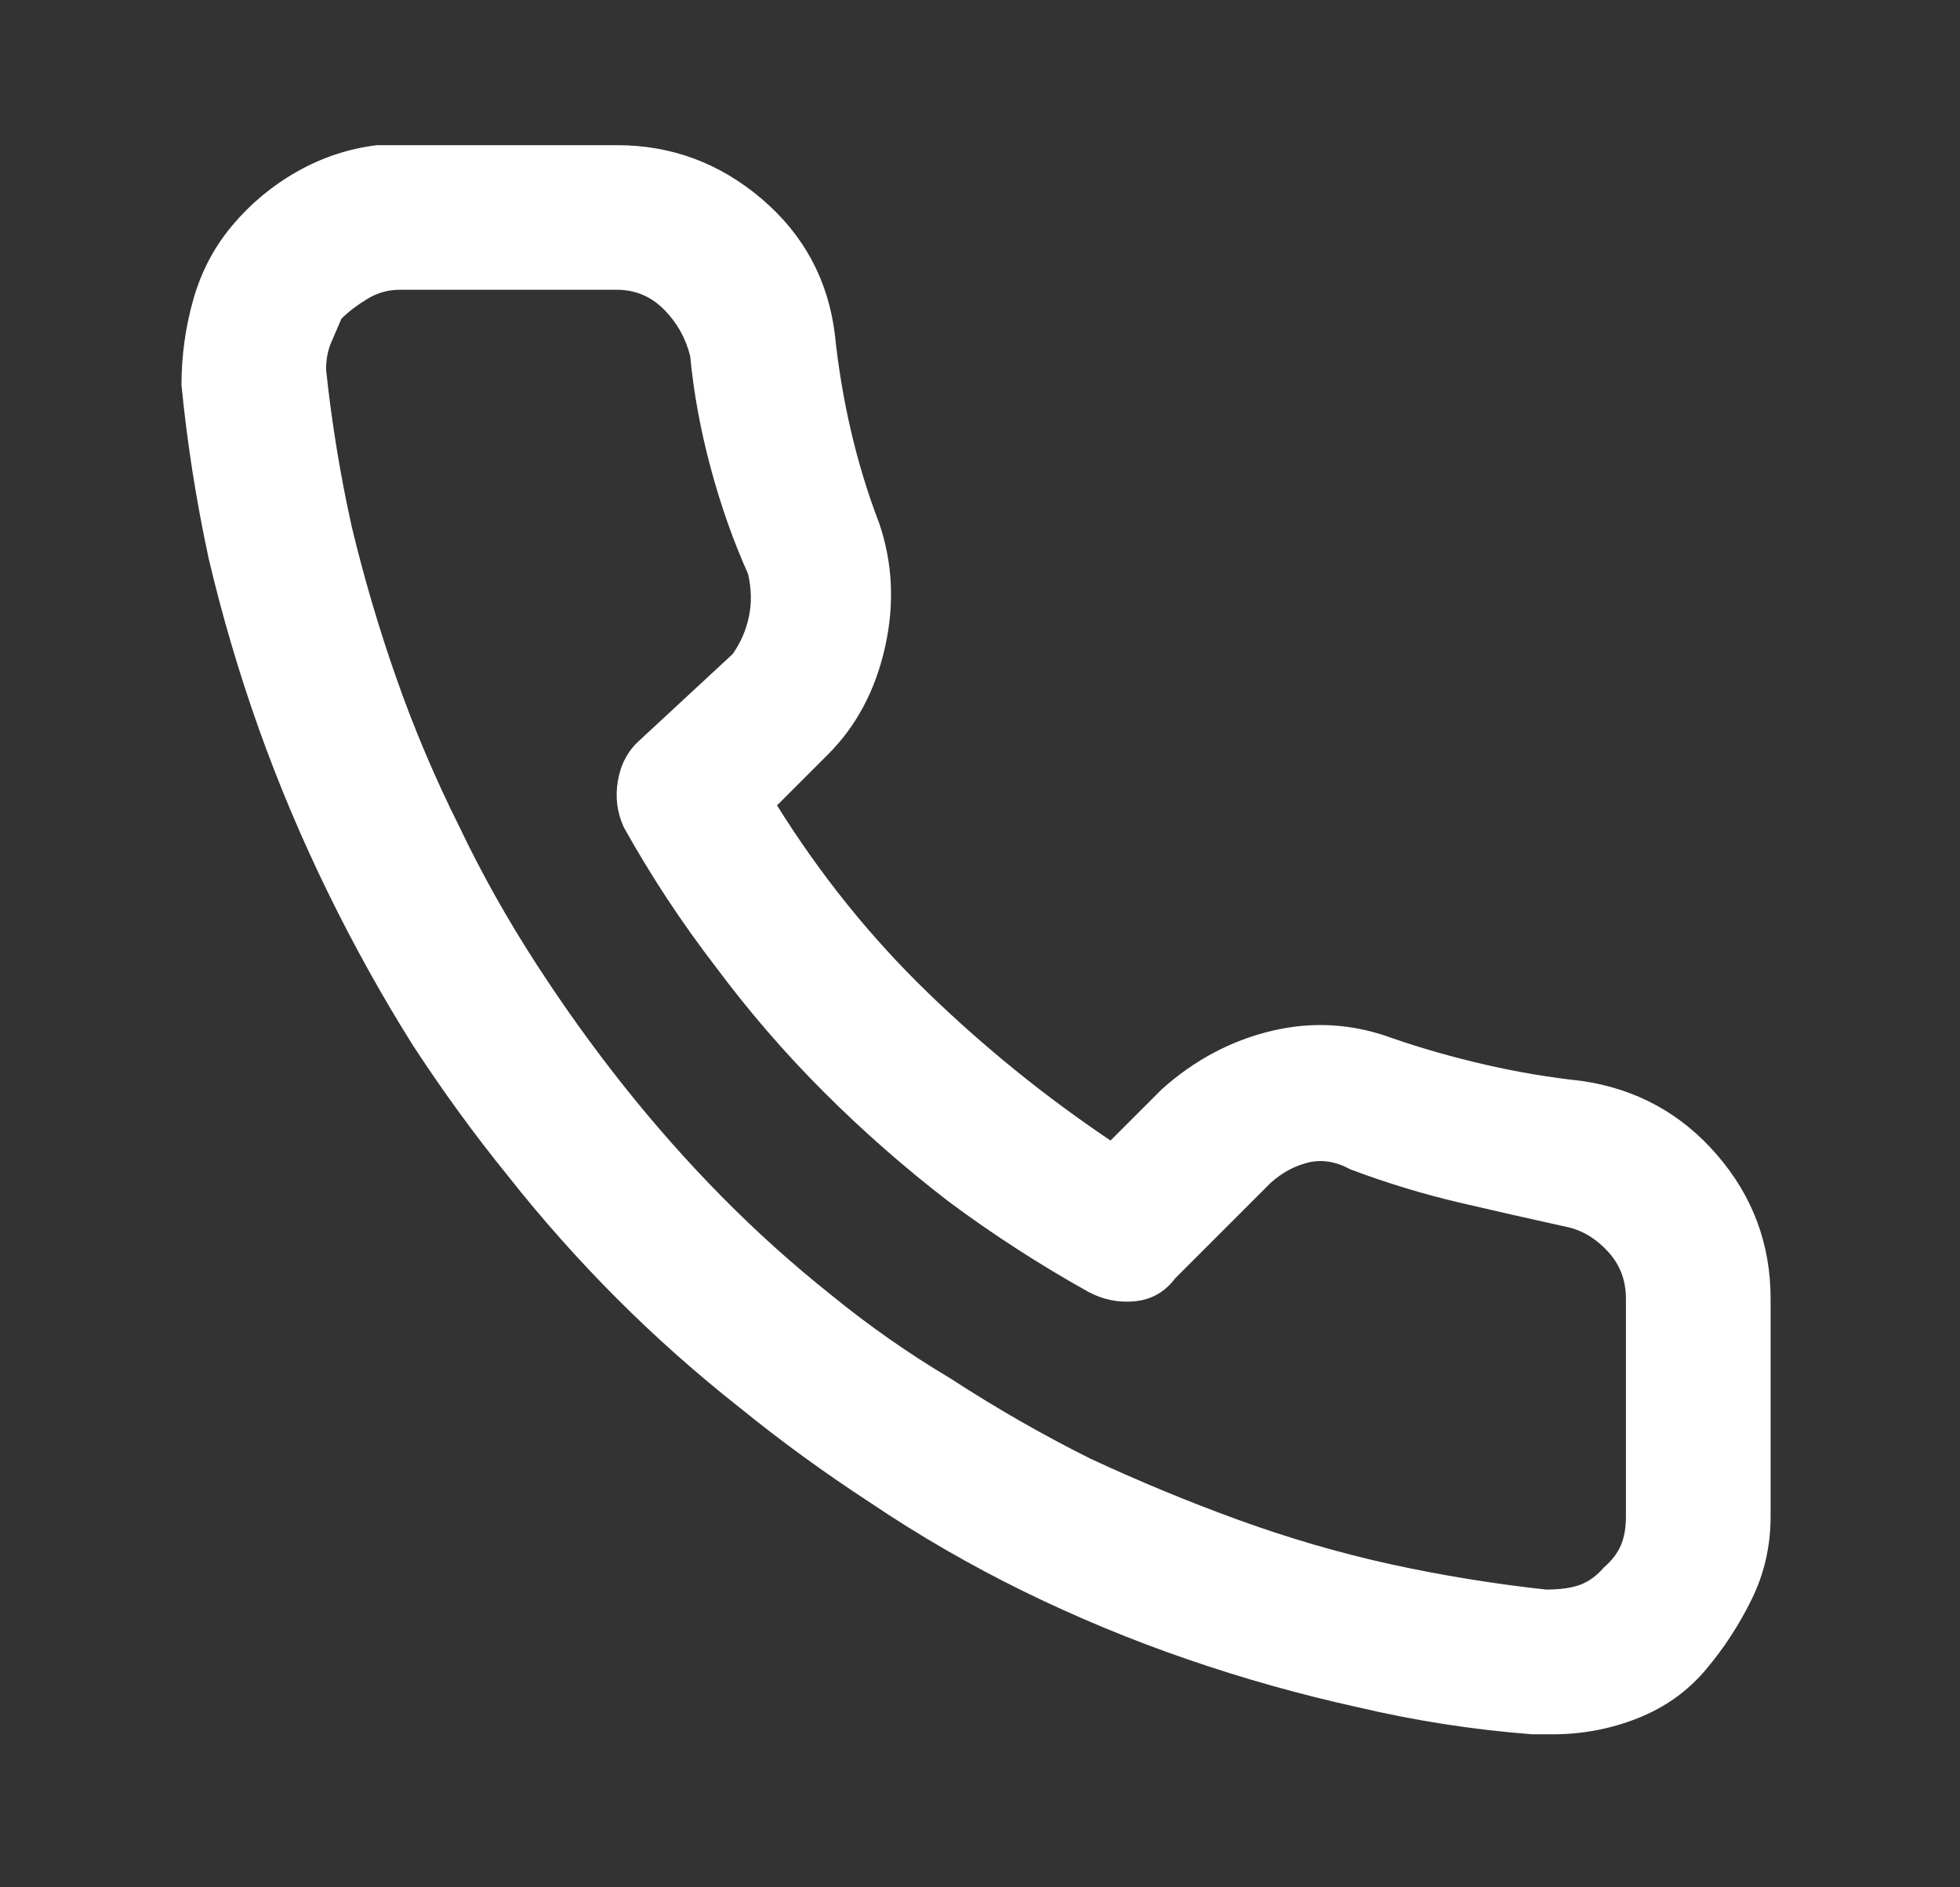 <?xml version="1.0" encoding="utf-8"?>
<!-- Generator: Adobe Illustrator 16.0.0, SVG Export Plug-In . SVG Version: 6.00 Build 0)  -->
<!DOCTYPE svg PUBLIC "-//W3C//DTD SVG 1.1//EN" "http://www.w3.org/Graphics/SVG/1.1/DTD/svg11.dtd">
<svg version="1.1" id="Layer_1" xmlns="http://www.w3.org/2000/svg" xmlns:xlink="http://www.w3.org/1999/xlink" x="0px" y="0px"
	 width="27px" height="26px" viewBox="0 0 27 26" enable-background="new 0 0 27 26" xml:space="preserve">
<rect x="0" y="0" width="27" height="26" fill="#333333" stroke="none"/>
<g>
	<defs>
		<rect id="SVGID_1_" x="2.5" y="2" width="21.891" height="21.891"/>
	</defs>
	<clipPath id="SVGID_2_">
		<use xlink:href="#SVGID_1_"  overflow="visible"/>
	</clipPath>
	<g clip-path="url(#SVGID_2_)">
		<path fill="#FFFFFF" d="M21.789,14.891c-0.438-0.047-0.879-0.121-1.324-0.223s-0.871-0.223-1.277-0.363
			c-0.547-0.203-1.102-0.238-1.664-0.105s-1.07,0.402-1.523,0.809l-0.703,0.703c-0.906-0.609-1.75-1.293-2.531-2.051
			s-1.469-1.613-2.063-2.566l0.703-0.703c0.391-0.391,0.652-0.883,0.785-1.477s0.105-1.164-0.082-1.711
			c-0.156-0.406-0.285-0.828-0.387-1.266S11.547,5.055,11.5,4.602c-0.094-0.75-0.43-1.371-1.008-1.863S9.25,2,8.5,2h-3
			C5.453,2,5.402,2,5.348,2S5.242,2,5.195,2C4.805,2.047,4.438,2.168,4.094,2.363S3.453,2.805,3.203,3.102s-0.43,0.637-0.539,1.02
			S2.5,4.898,2.5,5.305c0.078,0.797,0.203,1.594,0.375,2.391c0.188,0.797,0.418,1.578,0.691,2.344s0.59,1.516,0.949,2.25
			s0.75,1.438,1.172,2.109C6.094,15.023,6.531,15.625,7,16.203c0.469,0.594,0.969,1.156,1.5,1.688s1.094,1.031,1.688,1.5
			c0.578,0.469,1.18,0.906,1.805,1.313c0.672,0.453,1.375,0.859,2.109,1.219s1.488,0.672,2.262,0.938s1.551,0.484,2.332,0.656
			c0.797,0.188,1.602,0.313,2.414,0.375c0.047,0,0.094,0,0.141,0s0.094,0,0.141,0c0.406,0,0.797-0.074,1.172-0.223
			S23.25,23.297,23.5,23s0.461-0.621,0.633-0.973s0.258-0.73,0.258-1.137v-3c0-0.75-0.246-1.41-0.738-1.98S22.539,15,21.789,14.891z
			 M22.398,17.891v3c0,0.156-0.023,0.289-0.07,0.398s-0.125,0.211-0.234,0.305c-0.094,0.109-0.199,0.188-0.316,0.234
			s-0.277,0.07-0.48,0.07c-0.719-0.078-1.438-0.195-2.156-0.352c-0.703-0.156-1.398-0.359-2.086-0.609s-1.367-0.531-2.039-0.844
			c-0.656-0.328-1.297-0.695-1.922-1.102c-0.578-0.344-1.125-0.727-1.641-1.148c-0.531-0.422-1.035-0.875-1.512-1.359
			s-0.926-0.992-1.348-1.523s-0.82-1.086-1.195-1.664c-0.406-0.625-0.766-1.266-1.078-1.922c-0.328-0.656-0.613-1.328-0.855-2.016
			S5.016,7.969,4.844,7.25C4.688,6.547,4.57,5.828,4.492,5.094c0-0.141,0.023-0.266,0.07-0.375S4.656,4.5,4.703,4.391
			c0.094-0.094,0.211-0.184,0.352-0.27S5.344,3.992,5.5,3.992h3c0.25,0,0.465,0.09,0.645,0.27s0.301,0.395,0.363,0.645
			c0.047,0.5,0.141,1.012,0.281,1.535s0.313,1.012,0.516,1.465c0.047,0.203,0.051,0.398,0.012,0.586s-0.113,0.359-0.223,0.516
			l-1.289,1.195c-0.156,0.141-0.254,0.324-0.293,0.551S8.5,11.195,8.594,11.398c0.375,0.672,0.797,1.313,1.266,1.922
			c0.453,0.609,0.949,1.184,1.488,1.723s1.113,1.043,1.723,1.512c0.609,0.453,1.25,0.867,1.922,1.242
			c0.203,0.109,0.418,0.152,0.645,0.129s0.41-0.129,0.551-0.316l1.313-1.313c0.156-0.141,0.328-0.234,0.516-0.281
			s0.383-0.016,0.586,0.094c0.5,0.188,1,0.34,1.5,0.457s1,0.23,1.5,0.34c0.203,0.047,0.387,0.16,0.551,0.34
			S22.398,17.641,22.398,17.891z"/>
	</g>
</g>
</svg>
